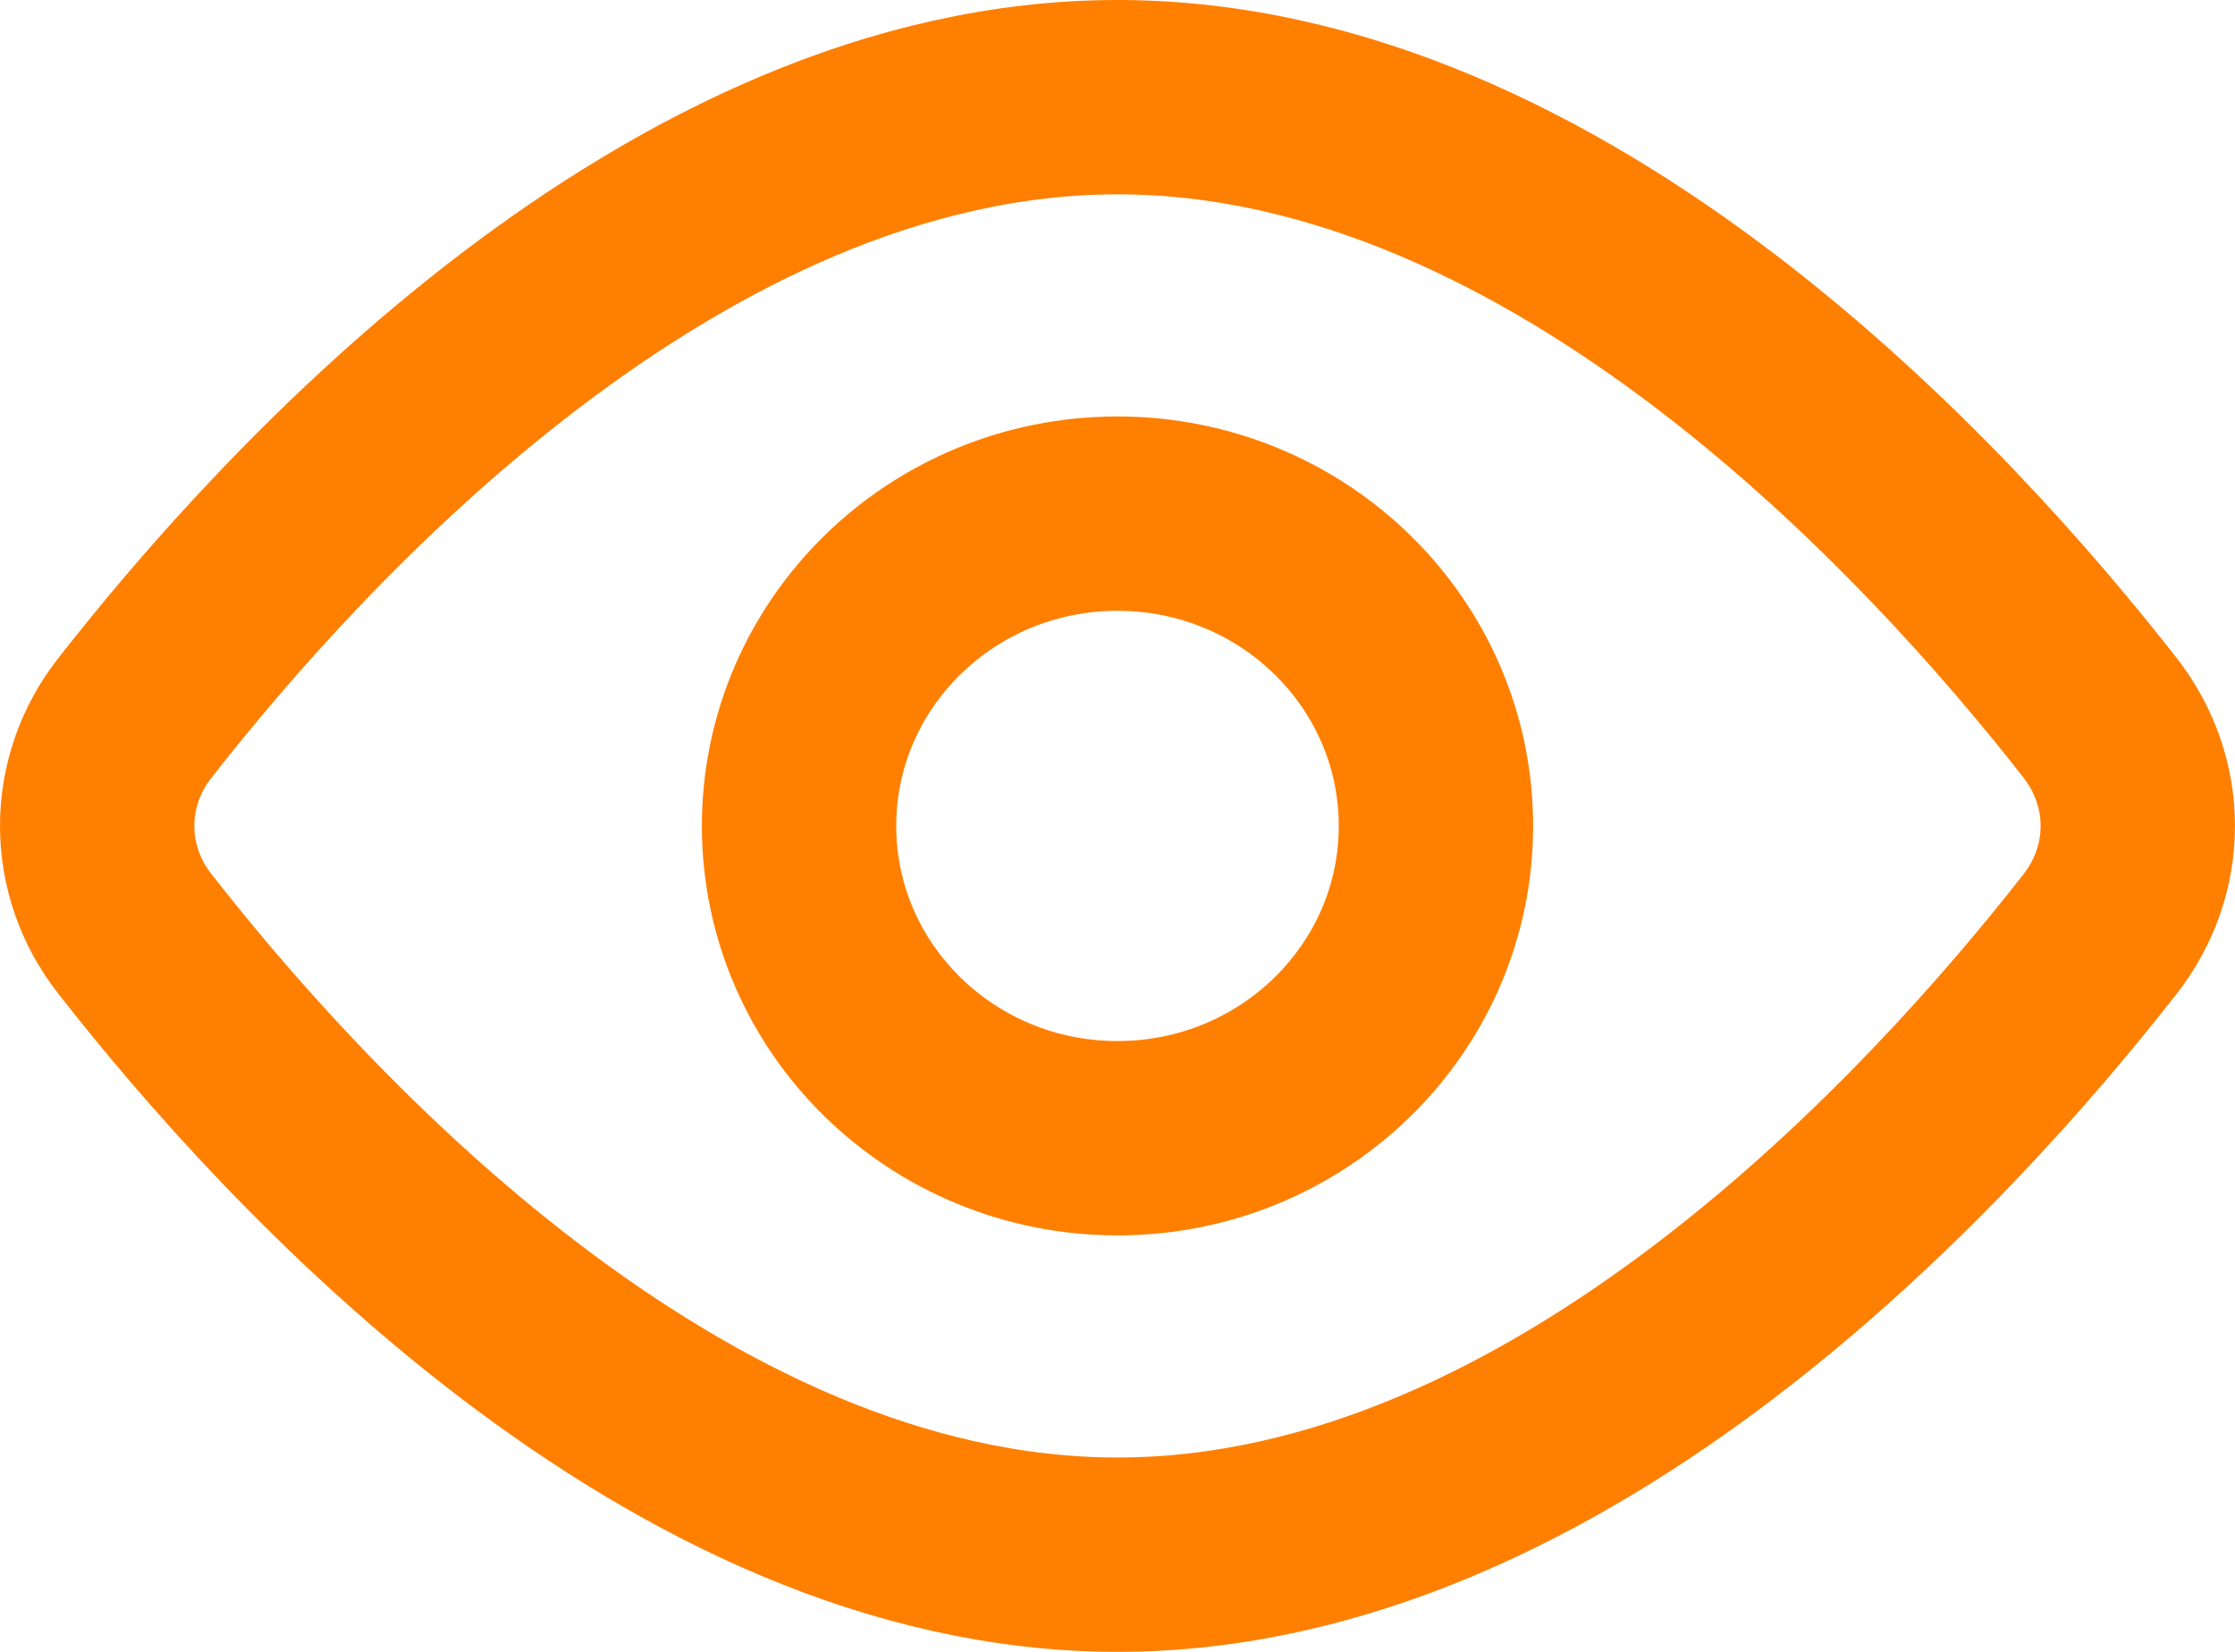 <svg width="23" height="17" viewBox="0 0 23 17" fill="none" xmlns="http://www.w3.org/2000/svg">
<path d="M21.612 7.388C22.129 8.052 22.129 8.949 21.612 9.612C19.981 11.7 16.068 16 11.5 16C6.932 16 3.019 11.7 1.389 9.612C1.137 9.294 1 8.903 1 8.5C1 8.097 1.137 7.706 1.389 7.388C3.019 5.3 6.932 1 11.5 1C16.068 1 19.981 5.3 21.612 7.388V7.388Z" stroke="#FF7F00" stroke-width="2" stroke-linecap="round" stroke-linejoin="round"/>
<path d="M11.5 11.714C13.31 11.714 14.777 10.275 14.777 8.5C14.777 6.725 13.31 5.286 11.5 5.286C9.69 5.286 8.223 6.725 8.223 8.5C8.223 10.275 9.69 11.714 11.5 11.714Z" stroke="#FF7F00" stroke-width="2" stroke-linecap="round" stroke-linejoin="round"/>
</svg>
